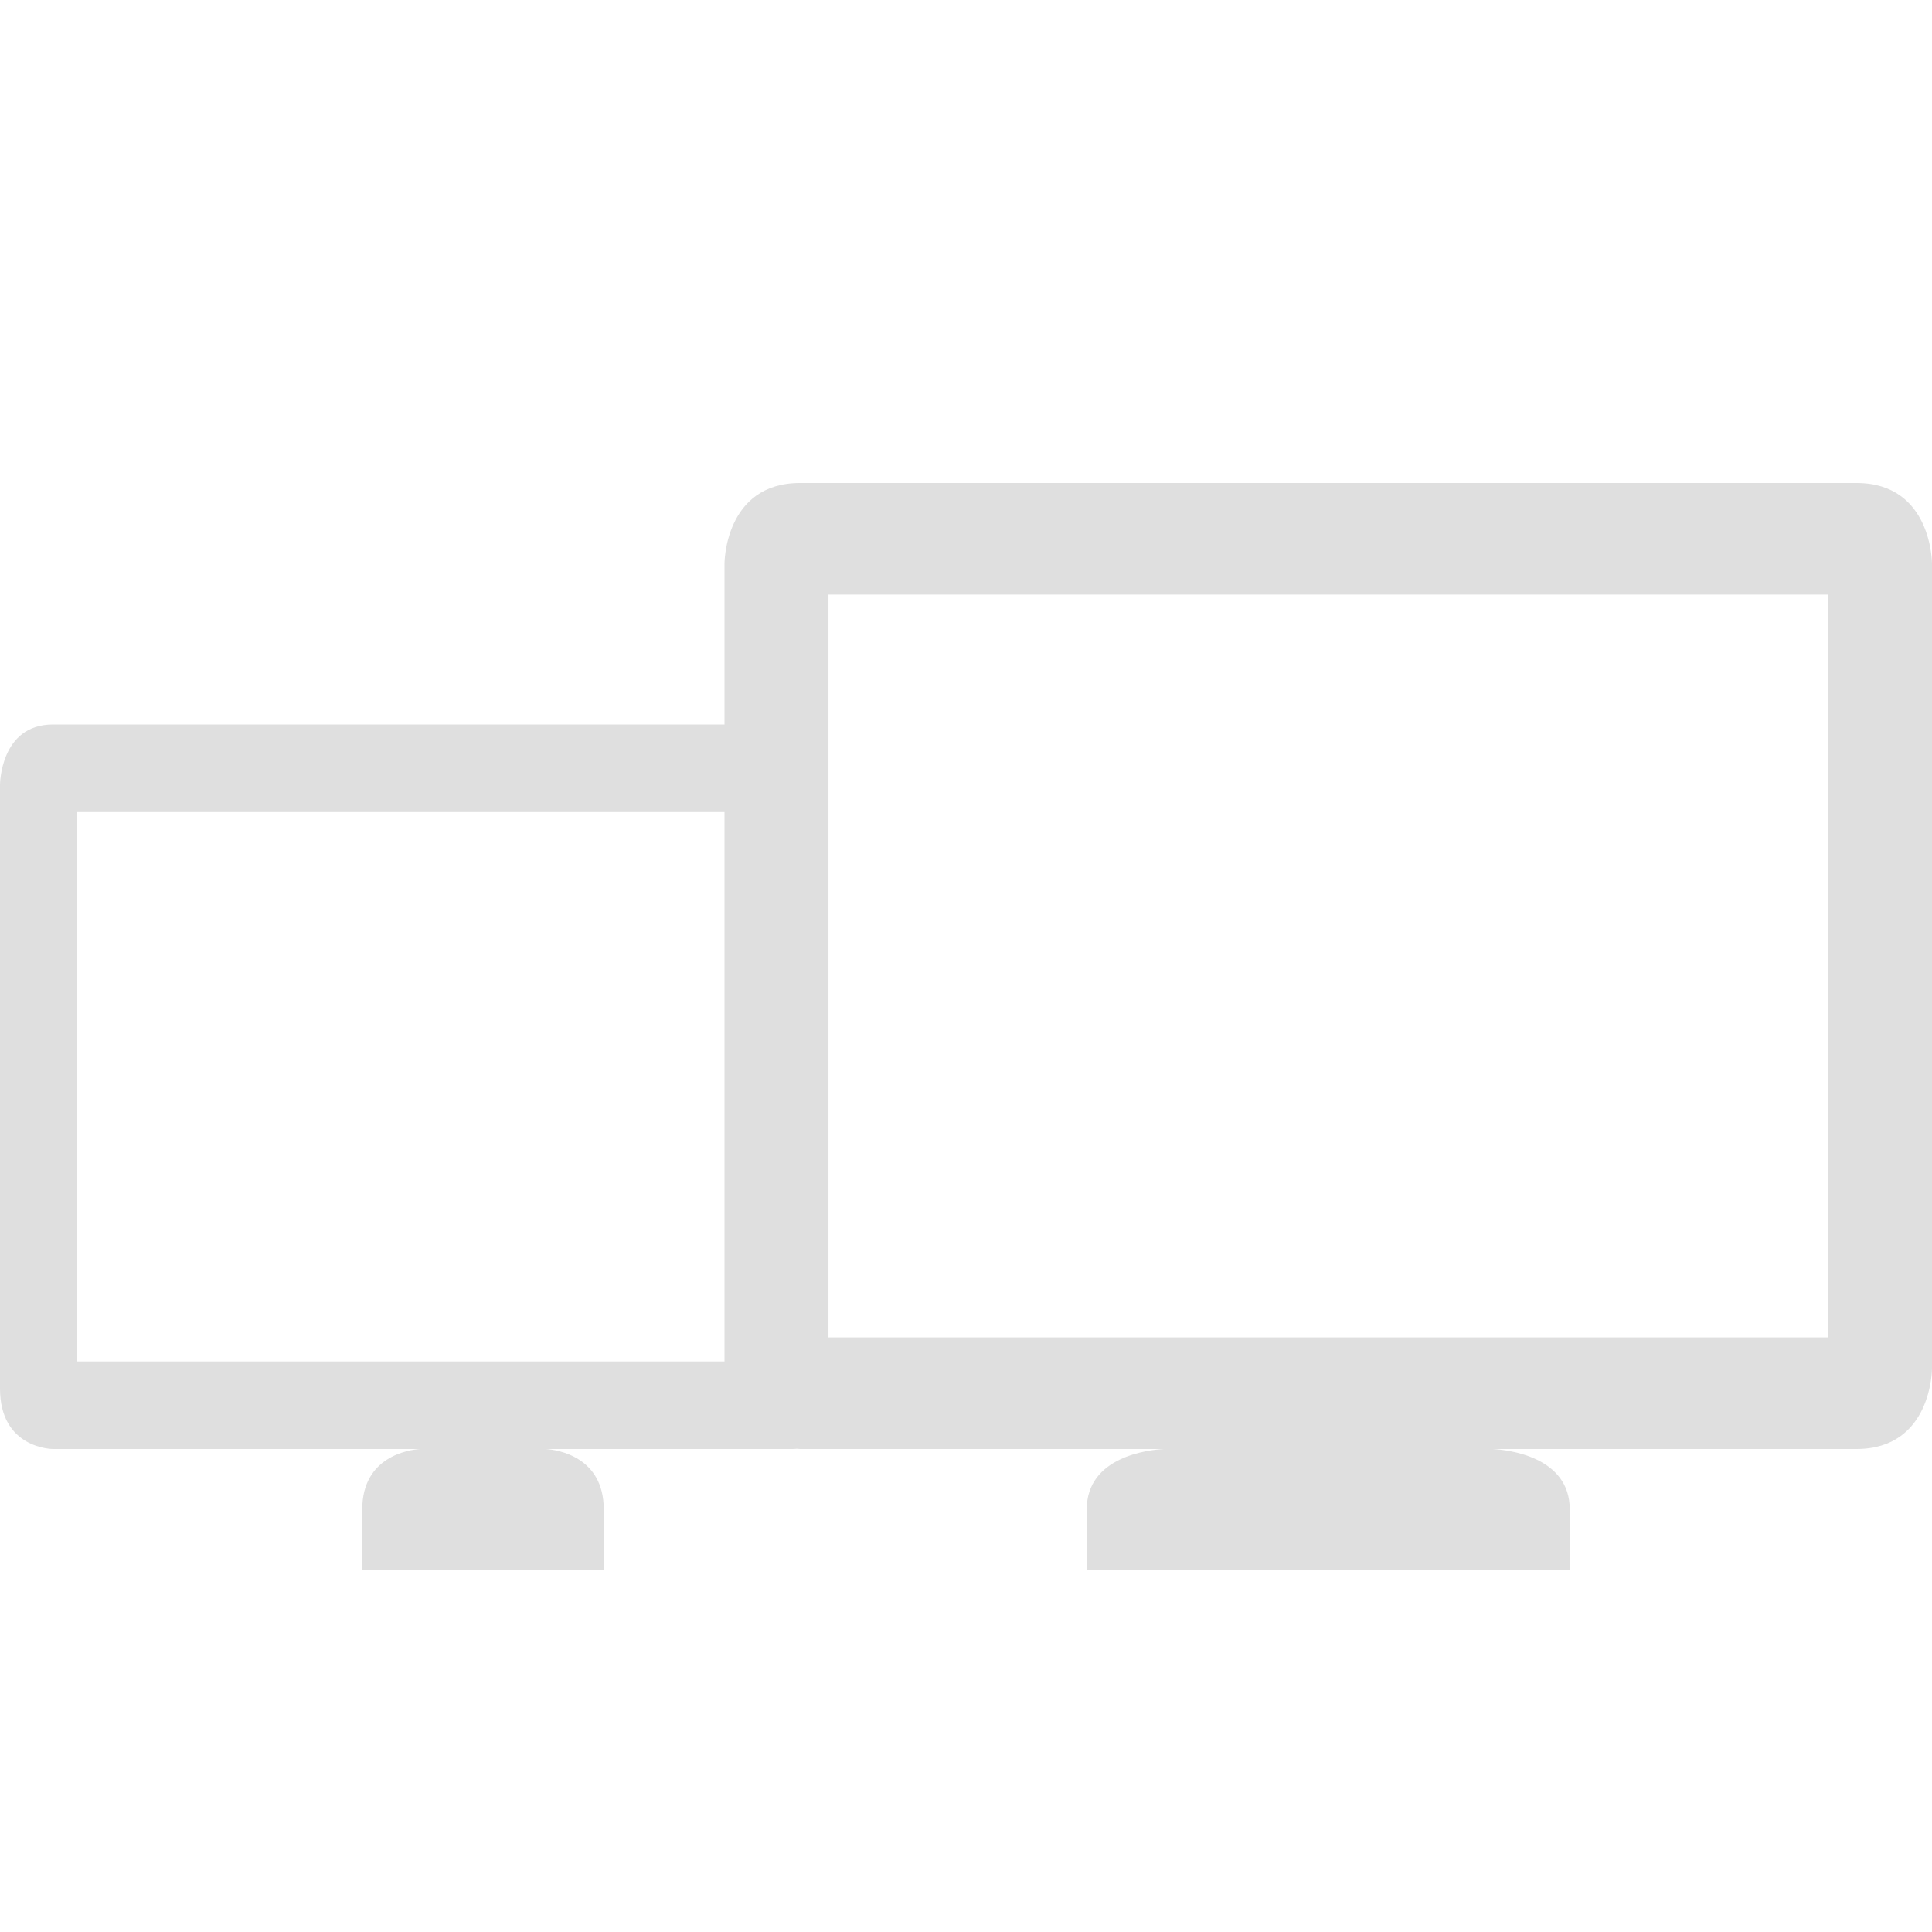 <svg clip-rule="evenodd" fill-rule="evenodd" stroke-linejoin="round" stroke-miterlimit="2" viewBox="0 0 16 16" xmlns="http://www.w3.org/2000/svg"><path d="m6.625 4c-.625 0-.625.666-.625.666v1.334h-5.562c-.438 0-.438.5-.438.5v5c0 .5.438.5.438.5h3.04c-.095.007-.478.063-.478.5v.5h2v-.5c0-.437-.383-.493-.479-.5h2.042c.012 0 .023-.001.035-.002.005 0 .027.002.027.002h3.014c-.128.007-.639.063-.639.5v.5h4v-.5c0-.437-.511-.493-.639-.5h3.014c.625 0 .625-.666.625-.666v-6.668s0-.666-.625-.666zm.236.924h8.278v6.152h-8.278zm-6.222 1.801h5.361v4.55h-5.361z" fill="#dfdfdf" fill-rule="nonzero"/></svg>